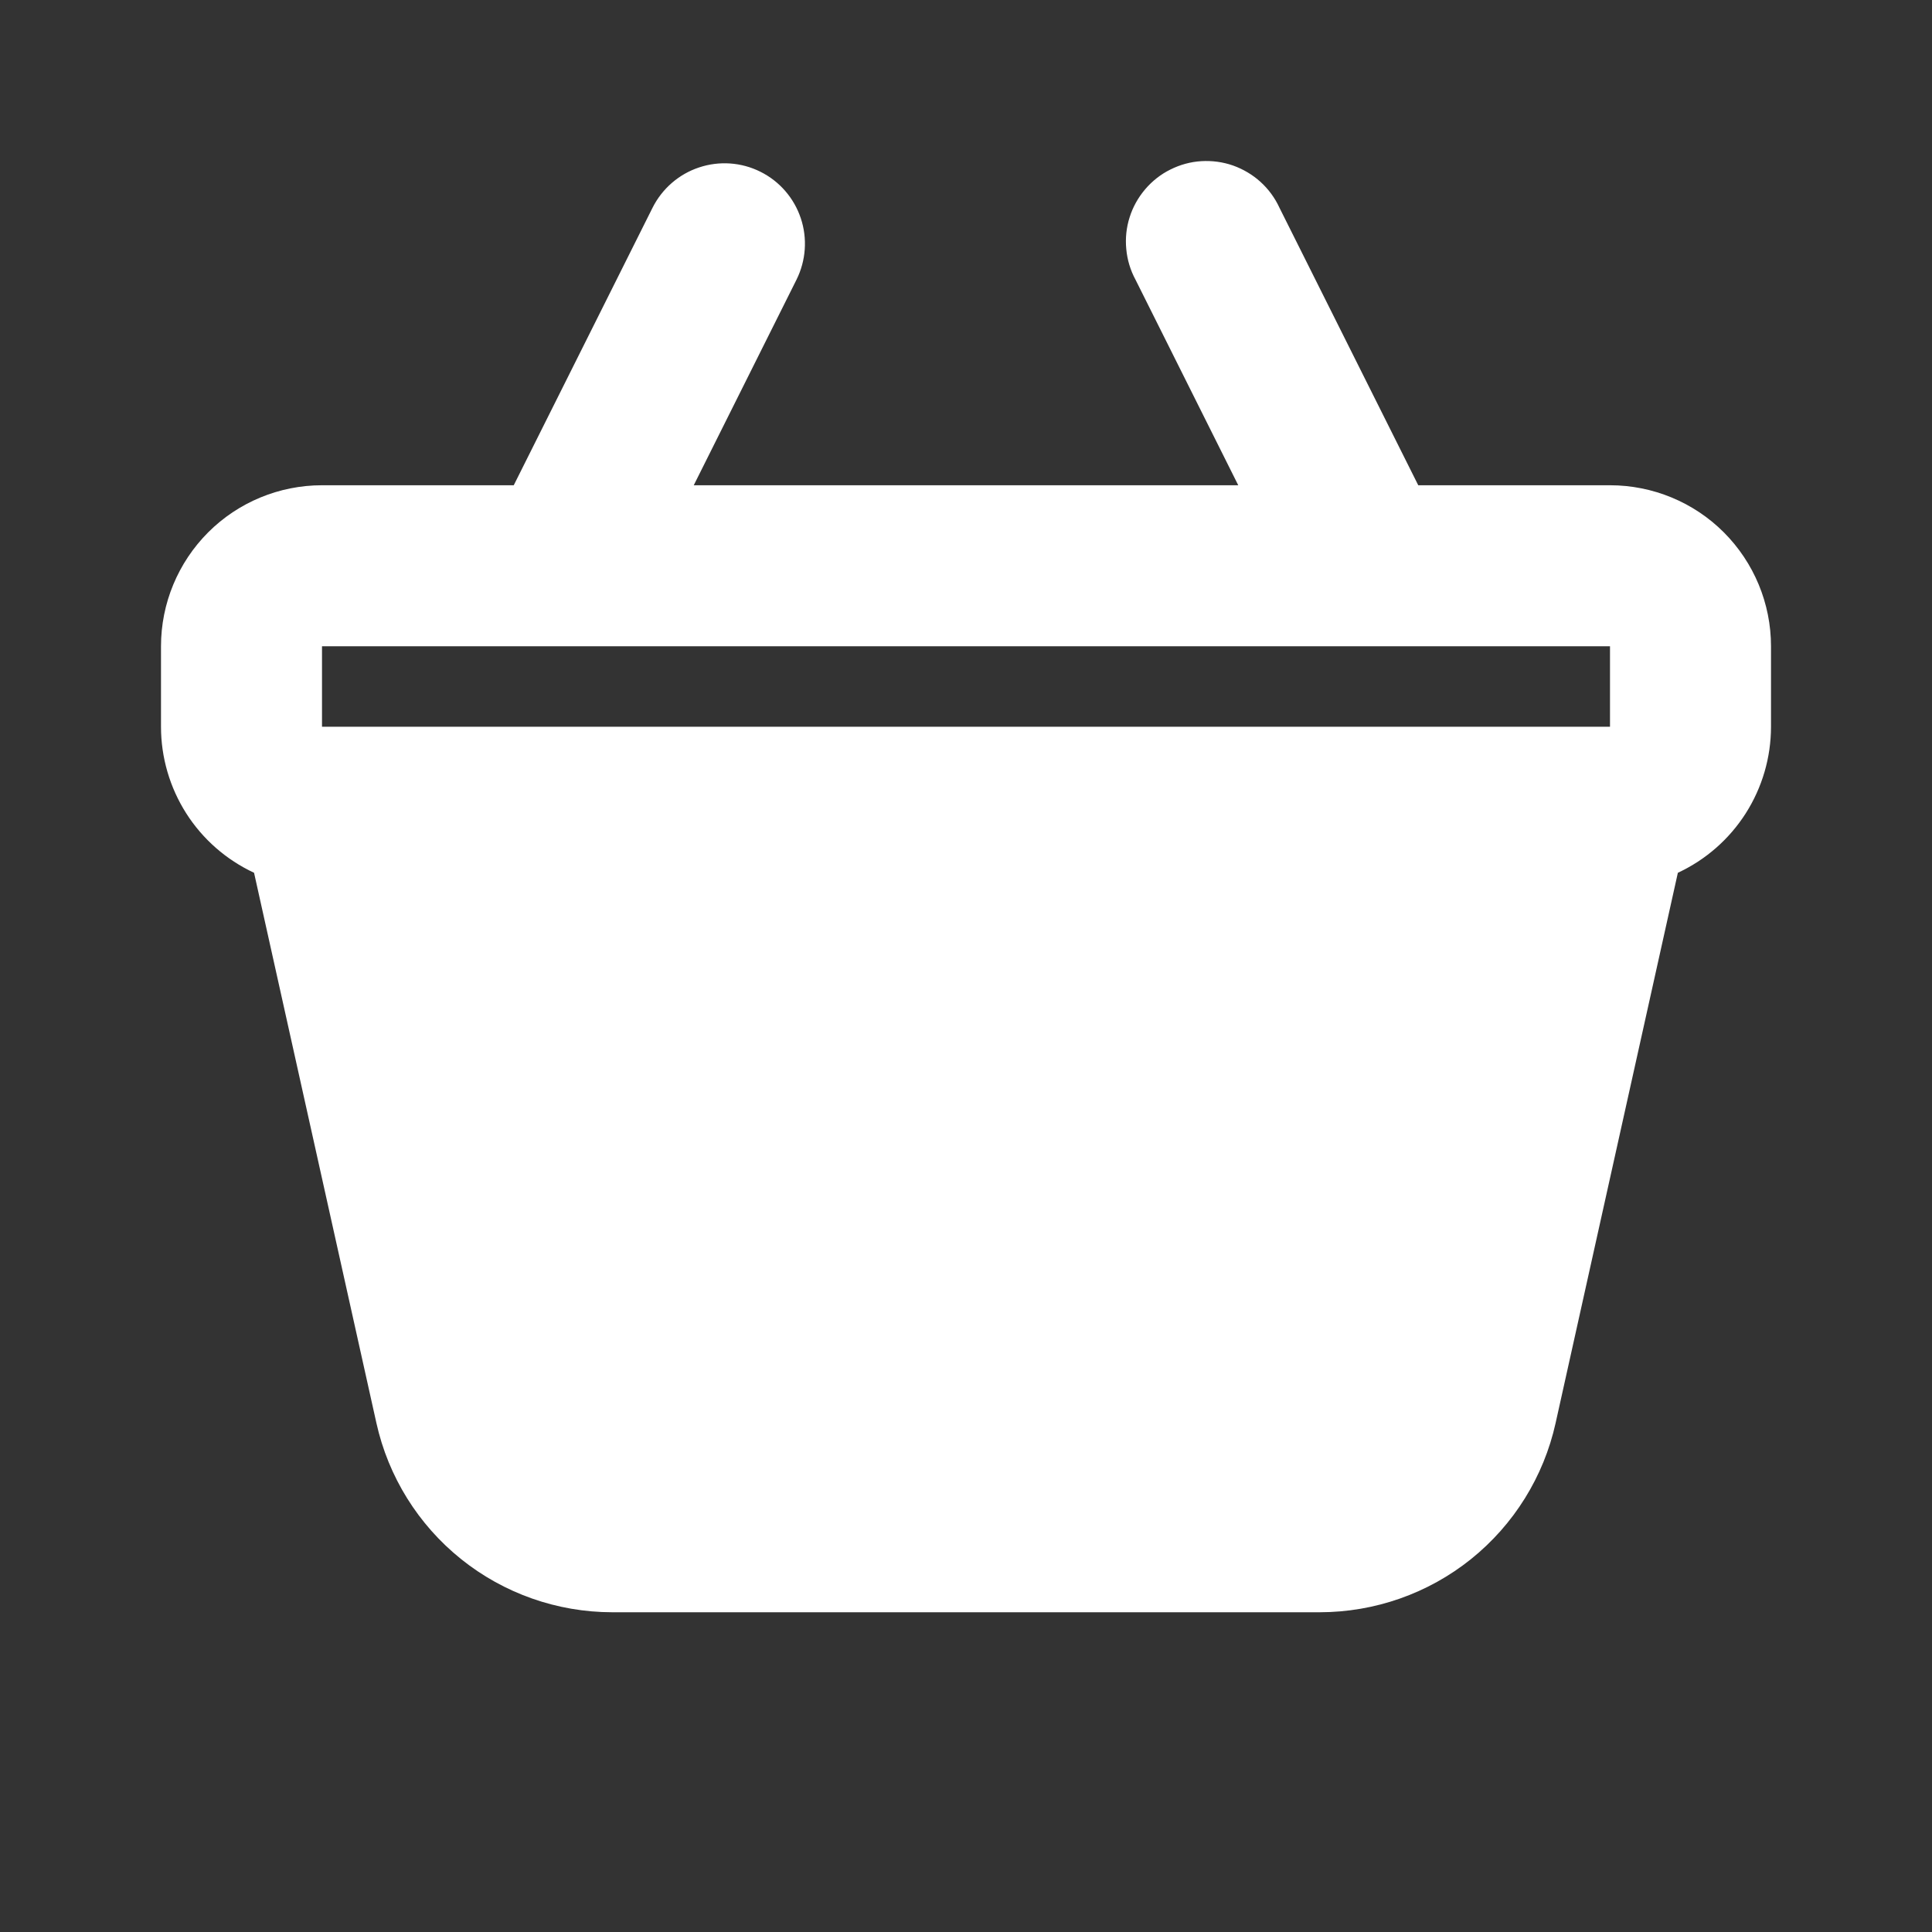 <?xml version="1.0" encoding="UTF-8"?> <svg xmlns="http://www.w3.org/2000/svg" width="24" height="24" viewBox="0 0 24 24" fill="none"><rect x="0" y="0" width="24" height="24" fill="#333333" stroke="none"/><g clip-path="url(#clip0_123_68)"><path fill-rule="evenodd" clip-rule="evenodd" d="M9.447 2.134C9.684 2.252 9.864 2.46 9.948 2.712C10.032 2.963 10.012 3.238 9.894 3.475L8.618 6.028H15.382L14.106 3.475C14.042 3.357 14.003 3.227 13.991 3.094C13.978 2.961 13.992 2.826 14.033 2.698C14.073 2.571 14.139 2.453 14.226 2.351C14.313 2.249 14.419 2.165 14.539 2.106C14.659 2.046 14.789 2.01 14.923 2.002C15.057 1.994 15.191 2.012 15.317 2.056C15.443 2.101 15.56 2.17 15.659 2.26C15.758 2.35 15.838 2.459 15.894 2.581L17.618 6.028H20C20.53 6.028 21.039 6.238 21.414 6.613C21.789 6.989 22 7.497 22 8.028V9.028C22 9.409 21.891 9.782 21.686 10.104C21.481 10.425 21.189 10.681 20.843 10.842L19.324 17.679C19.176 18.345 18.805 18.941 18.273 19.368C17.741 19.795 17.078 20.027 16.396 20.028H7.604C6.921 20.027 6.259 19.794 5.727 19.367C5.195 18.94 4.824 18.344 4.676 17.678L3.156 10.842C2.811 10.681 2.518 10.425 2.313 10.103C2.109 9.782 2 9.409 2 9.028V8.028C2 7.497 2.211 6.989 2.586 6.613C2.961 6.238 3.47 6.028 4 6.028H6.382L8.106 2.581C8.225 2.344 8.433 2.163 8.684 2.08C8.935 1.996 9.21 2.015 9.447 2.134ZM16.98 8.028H20V9.028H4V8.028H7.02H16.98Z" fill="white"></path></g><defs><clipPath id="clip0_123_68"><rect width="24" height="24" fill="white"></rect></clipPath></defs></svg> 